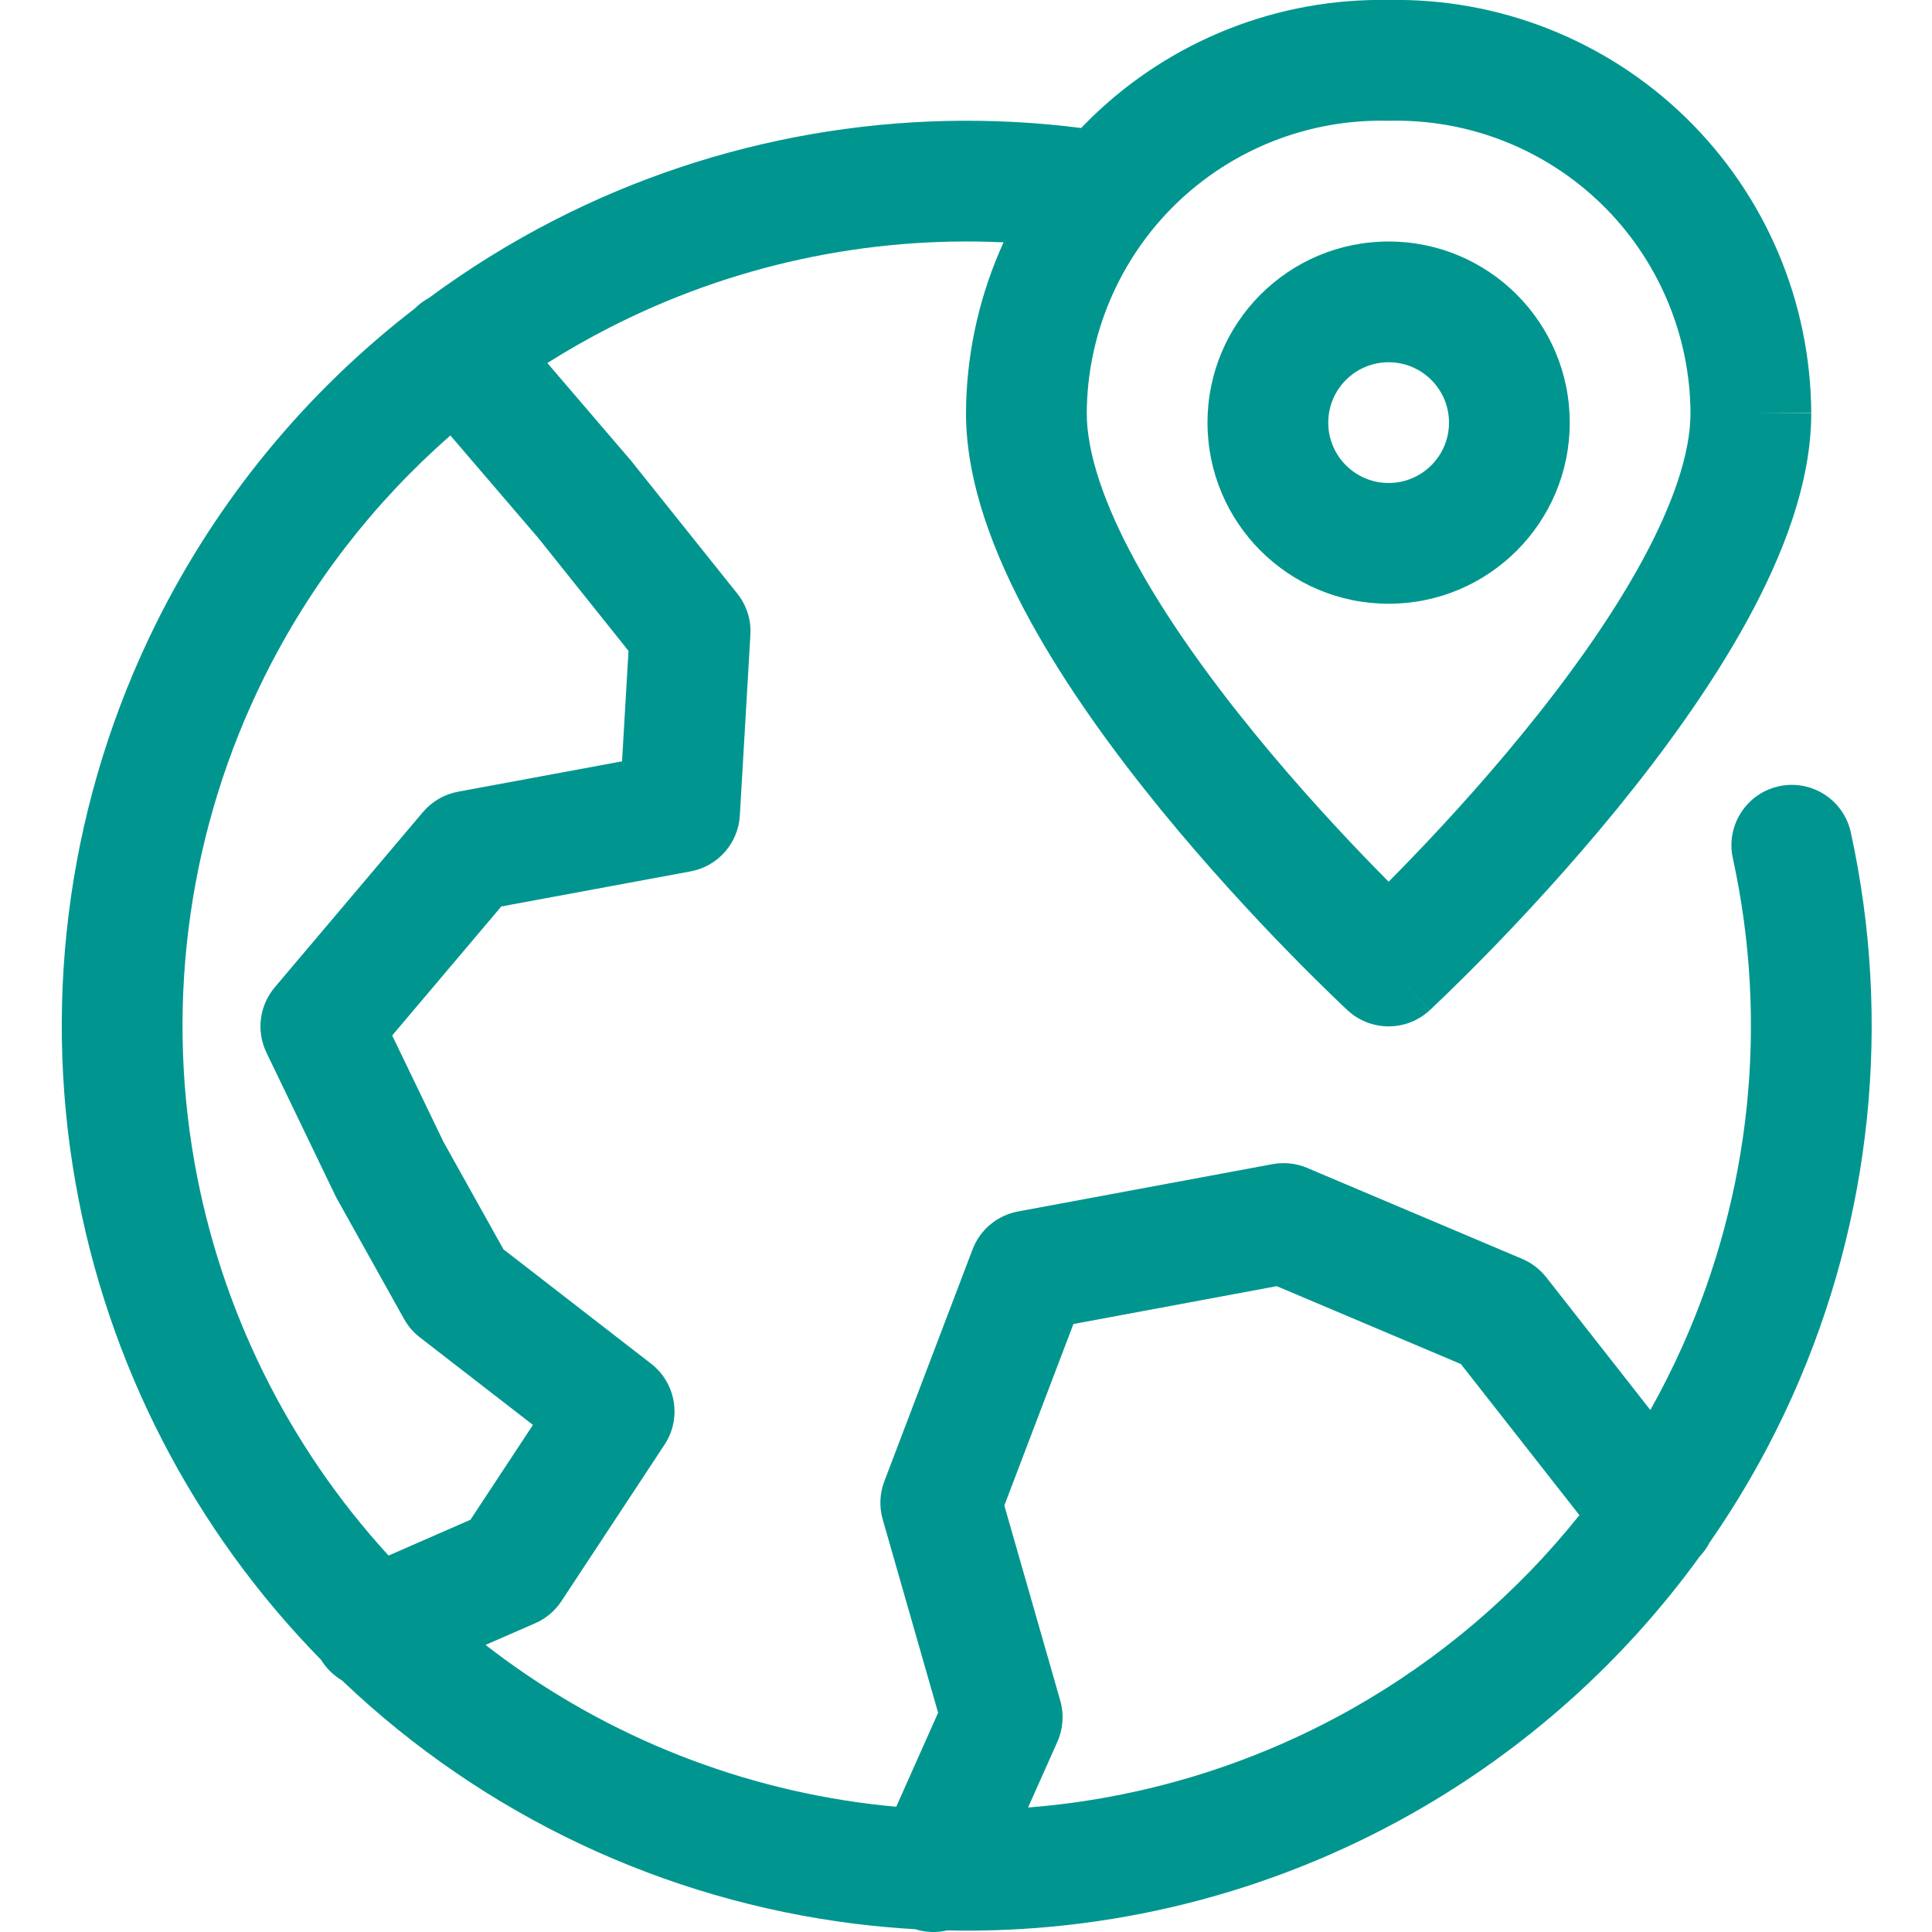 <svg id="Layer_1" data-name="Layer 1" xmlns="http://www.w3.org/2000/svg" viewBox="0 0 32 32">
<g clip-path="url(#clip0)">
<path fill-rule="evenodd" clip-rule="evenodd" d="M20 7C20 5.343 21.343 4 23 4C24.657 4 26 5.343 26 7C26 8.657 24.657 10 23 10C21.343 10 20 8.657 20 7ZM23 6C22.448 6 22 6.448 22 7C22 7.552 22.448 8 23 8C23.552 8 24 7.552 24 7C24 6.448 23.552 6 23 6Z" fill="#00968F"/>
<path fill-rule="evenodd" clip-rule="evenodd" d="M30 6.844H29L30 6.839C29.995 5.927 29.809 5.025 29.453 4.185C29.096 3.345 28.576 2.585 27.922 1.948C27.269 1.312 26.495 0.812 25.646 0.477C24.804 0.145 23.905 -0.017 23 -0C22.095 -0.017 21.196 0.145 20.354 0.477C19.505 0.812 18.731 1.312 18.078 1.948C18.02 2.005 17.963 2.062 17.907 2.12C14.916 1.739 11.874 2.268 9.182 3.646C8.451 4.021 7.755 4.453 7.101 4.937C7.04 4.97 6.983 5.009 6.928 5.056C6.907 5.074 6.886 5.094 6.866 5.113C5.074 6.494 3.607 8.27 2.59 10.317C1.162 13.188 0.694 16.442 1.252 19.599C1.78 22.584 3.2 25.335 5.318 27.492C5.406 27.635 5.525 27.75 5.663 27.832L5.693 27.86C8.018 30.068 10.991 31.471 14.173 31.865C14.502 31.905 14.831 31.935 15.16 31.954C15.335 32.009 15.516 32.014 15.686 31.974C18.366 32.033 21.022 31.371 23.373 30.046C25.266 28.979 26.893 27.519 28.154 25.778C28.219 25.709 28.274 25.632 28.316 25.549C28.847 24.787 29.308 23.972 29.692 23.115C31.002 20.189 31.34 16.919 30.655 13.786C30.537 13.247 30.004 12.905 29.464 13.023C28.925 13.141 28.583 13.674 28.701 14.214C29.295 16.928 29.002 19.762 27.866 22.298C27.705 22.659 27.527 23.011 27.335 23.354L25.611 21.156C25.506 21.023 25.37 20.918 25.214 20.852L21.65 19.344C21.469 19.268 21.27 19.246 21.077 19.282L16.861 20.066C16.518 20.13 16.233 20.367 16.109 20.693L14.647 24.536C14.57 24.738 14.561 24.96 14.621 25.168L15.538 28.368L14.845 29.925C14.703 29.913 14.56 29.897 14.418 29.88C12.087 29.591 9.885 28.677 8.042 27.245L8.864 26.886C9.042 26.809 9.193 26.682 9.299 26.52L11.007 23.928C11.295 23.492 11.197 22.907 10.784 22.587L8.339 20.693L7.347 18.916L6.496 17.151L8.303 15.014L11.438 14.433C11.891 14.349 12.227 13.968 12.254 13.508L12.429 10.514C12.444 10.268 12.366 10.024 12.212 9.832L10.47 7.653C10.463 7.644 10.456 7.635 10.448 7.626L9.066 6.013C9.398 5.803 9.741 5.607 10.094 5.427C12.117 4.391 14.369 3.908 16.622 4.014C16.597 4.071 16.572 4.128 16.547 4.185C16.191 5.025 16.004 5.927 16 6.839V6.844C16 7.995 16.468 9.195 17.06 10.277C17.663 11.378 18.454 12.462 19.225 13.407C19.999 14.355 20.77 15.184 21.347 15.775C21.636 16.071 21.877 16.308 22.047 16.473C22.132 16.555 22.199 16.62 22.246 16.664L22.3 16.715L22.315 16.728L22.319 16.732L22.321 16.734C22.704 17.088 23.296 17.089 23.679 16.734L23.003 16.004C23.679 16.734 23.68 16.733 23.68 16.733L23.681 16.732L23.685 16.728L23.7 16.715L23.754 16.664C23.801 16.62 23.868 16.555 23.953 16.473C24.123 16.308 24.364 16.071 24.653 15.775C25.23 15.184 26.001 14.355 26.775 13.407C27.546 12.462 28.337 11.378 28.94 10.277C29.532 9.195 30 7.995 30 6.844ZM21.087 2.338C21.689 2.101 22.332 1.986 22.979 2C22.993 2 23.007 2 23.021 2C23.668 1.986 24.311 2.101 24.913 2.338C25.515 2.575 26.063 2.93 26.527 3.381C26.99 3.832 27.359 4.372 27.612 4.967C27.865 5.561 27.997 6.2 28 6.846C27.999 7.498 27.718 8.343 27.185 9.316C26.663 10.27 25.954 11.249 25.225 12.142C24.499 13.032 23.77 13.816 23.222 14.378C23.144 14.458 23.07 14.533 23 14.604C22.93 14.533 22.856 14.458 22.778 14.378C22.23 13.816 21.501 13.032 20.775 12.142C20.046 11.249 19.337 10.27 18.815 9.316C18.282 8.343 18.001 7.498 18 6.846C18.003 6.2 18.135 5.561 18.388 4.967C18.641 4.372 19.01 3.832 19.473 3.381C19.937 2.93 20.485 2.575 21.087 2.338ZM23 16L22.321 16.734C22.321 16.734 22.321 16.734 23 16ZM7.46 7.213C6.19 8.324 5.141 9.678 4.381 11.207C3.144 13.695 2.738 16.515 3.221 19.251C3.653 21.69 4.771 23.948 6.436 25.765L7.792 25.172L8.827 23.601L6.953 22.15C6.846 22.067 6.757 21.964 6.692 21.846L5.586 19.864C5.576 19.847 5.567 19.829 5.558 19.811L4.413 17.434C4.242 17.078 4.296 16.655 4.55 16.354L7.006 13.45C7.155 13.274 7.361 13.155 7.588 13.113L10.303 12.61L10.41 10.781L8.919 8.915L7.46 7.213ZM17.028 29.938C18.903 29.791 20.735 29.237 22.391 28.304C23.85 27.481 25.127 26.389 26.16 25.096L24.197 22.593L21.147 21.303L17.779 21.93L16.635 24.936L17.561 28.166C17.626 28.392 17.609 28.634 17.514 28.849L17.028 29.938Z" fill="#00968F"/>
</g>
<defs>
<clipPath id="clip0">
<rect width="32" height="32" fill="white"/>
</clipPath>
</defs>
</svg>
